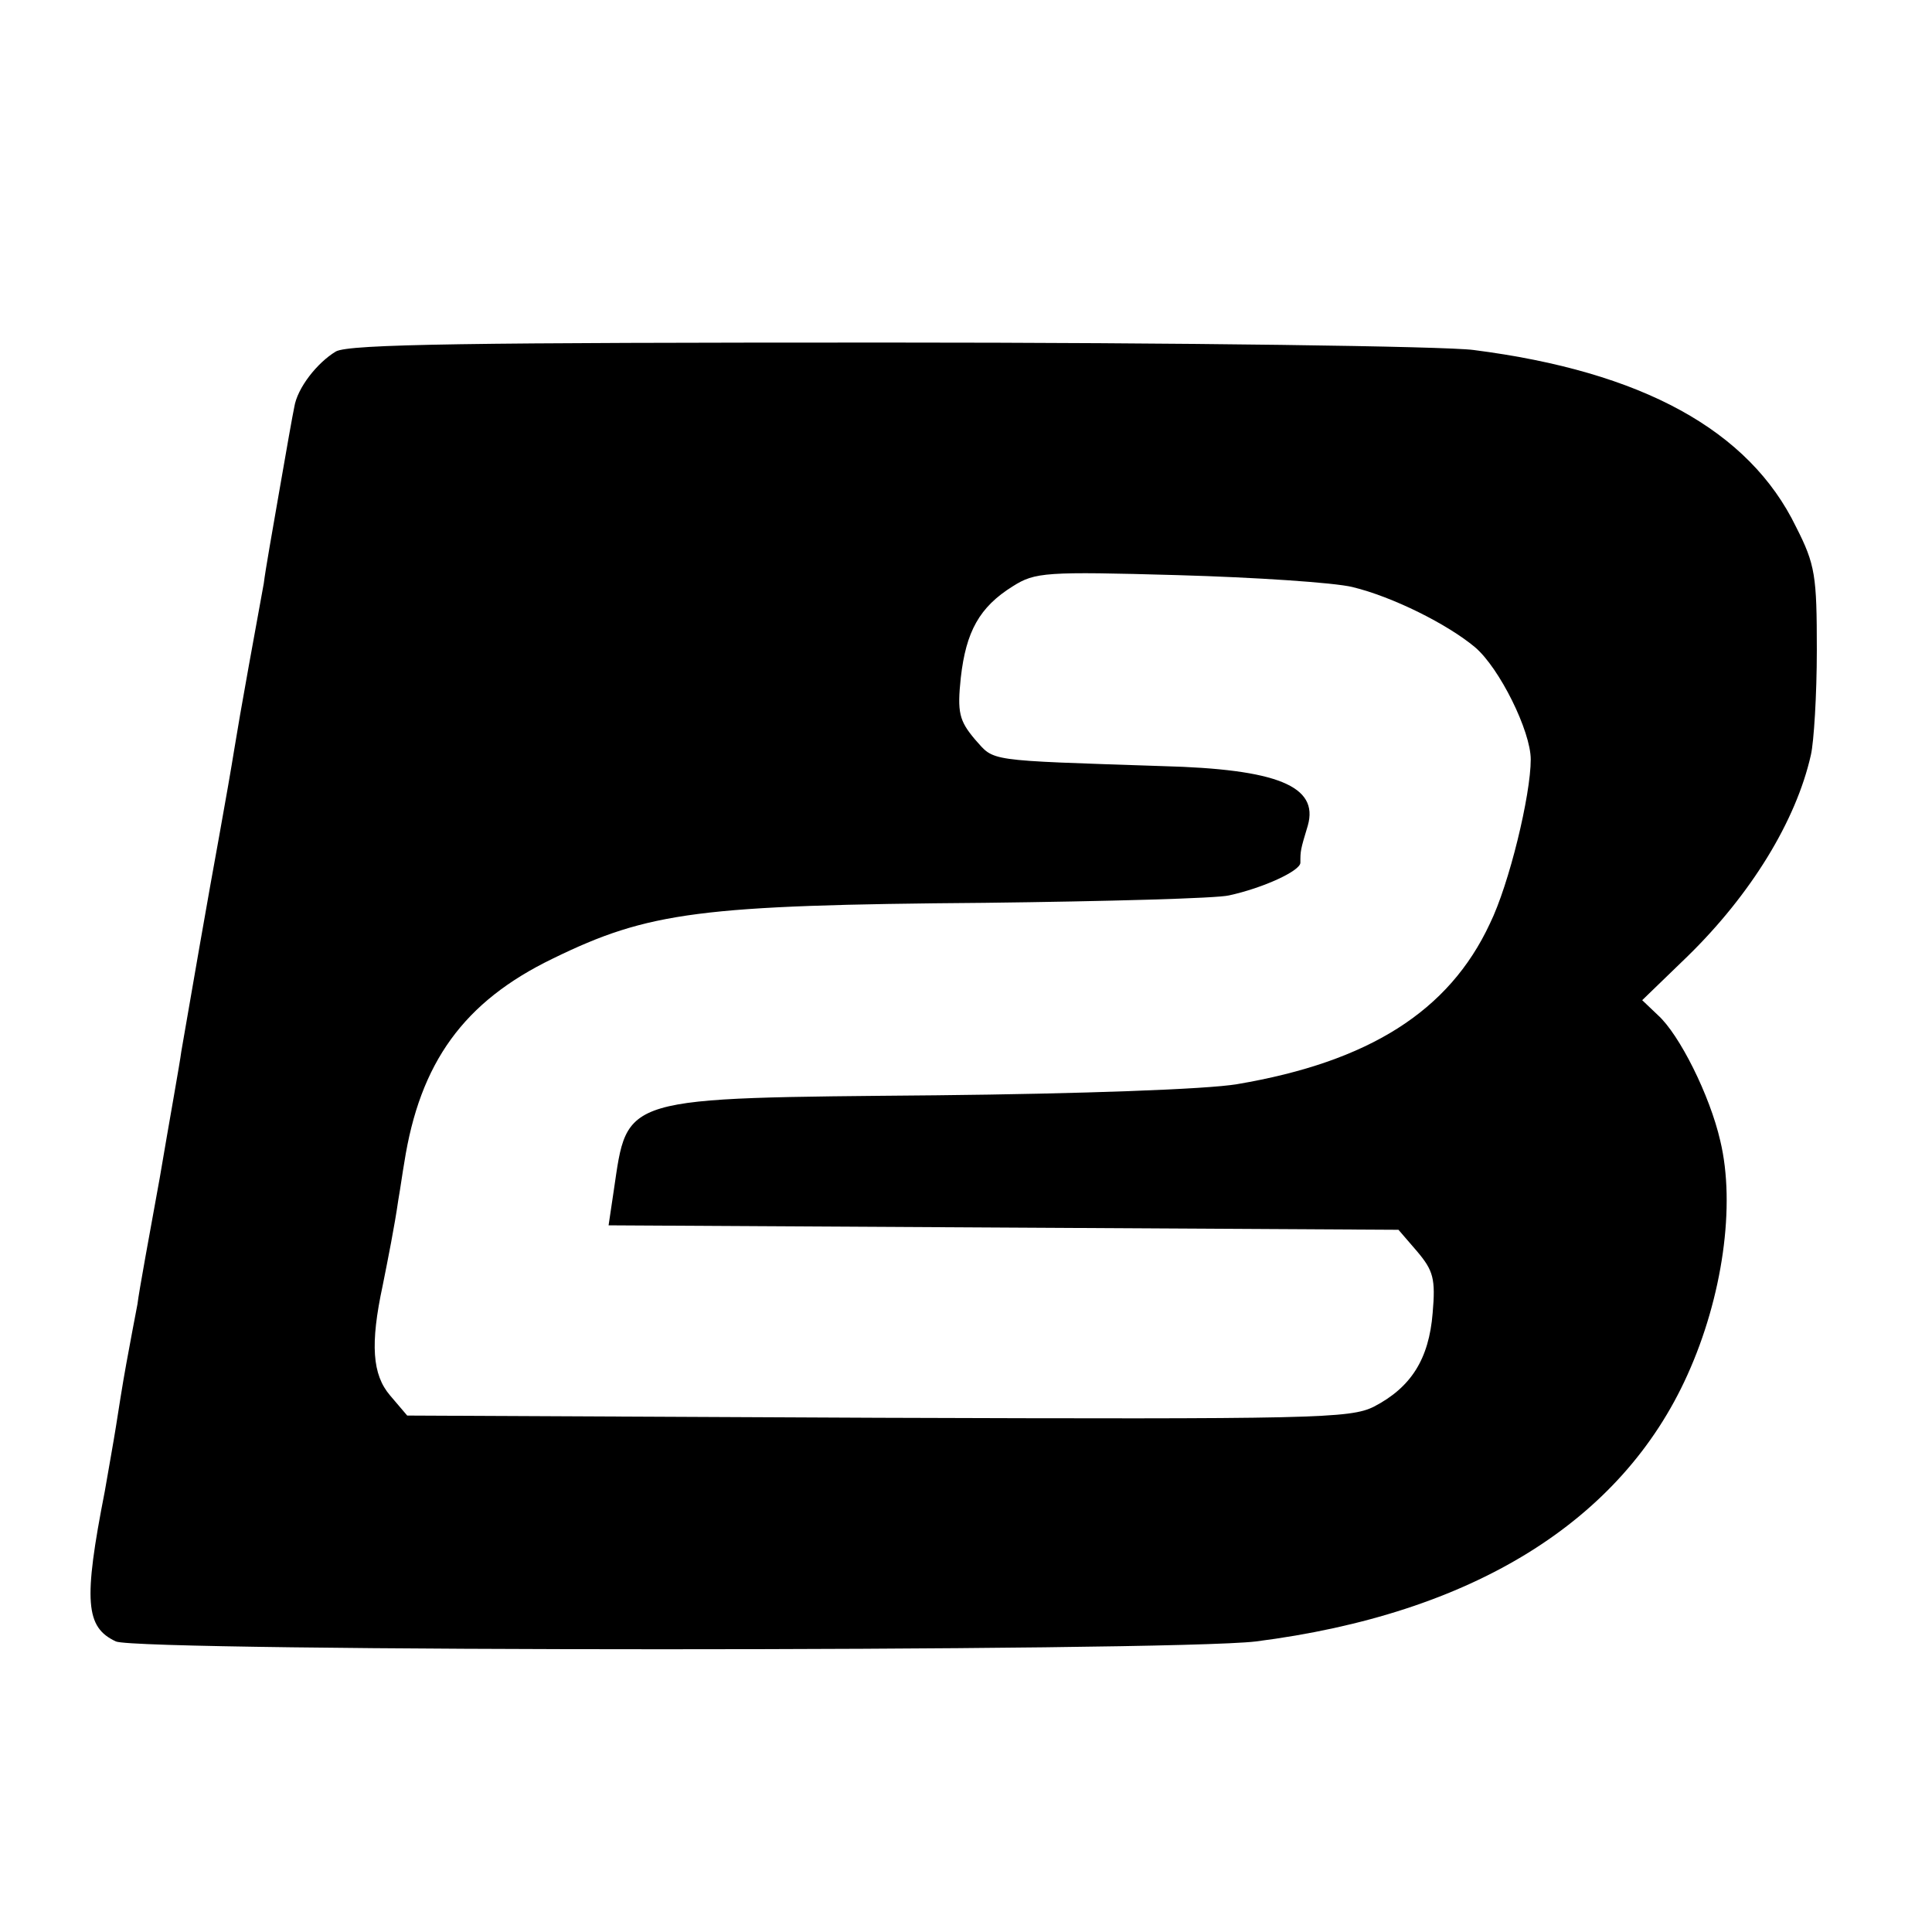 <?xml version="1.0" standalone="no"?>
<!DOCTYPE svg PUBLIC "-//W3C//DTD SVG 20010904//EN"
 "http://www.w3.org/TR/2001/REC-SVG-20010904/DTD/svg10.dtd">
<svg version="1.0" xmlns="http://www.w3.org/2000/svg"
 width="260pt" height="260pt" viewBox="0 0 260 260"
 preserveAspectRatio="xMidYMid meet">
<g transform="translate(0,260) scale(0.1,-0.1)"
fill="#000000" stroke="none">
<path d="M452 2127 c-25 -15 -52 -49 -56 -75 -2 -9 -11 -60 -20 -112 -9 -52
-19 -108 -21 -125 -3 -16 -12 -66 -20 -110 -8 -44 -17 -96 -20 -115 -3 -19
-12 -71 -20 -115 -14 -76 -40 -226 -51 -290 -2 -16 -16 -93 -29 -170 -14 -77
-28 -153 -30 -170 -3 -16 -10 -52 -15 -80 -5 -27 -11 -66 -14 -85 -3 -19 -10
-58 -15 -87 -29 -148 -26 -183 15 -202 32 -14 1417 -14 1534 0 291 37 492 161
581 359 47 104 65 228 44 315 -14 61 -55 143 -84 169 l-21 20 61 59 c85 83
146 182 166 271 4 17 8 81 8 141 0 100 -2 115 -28 166 -63 130 -207 209 -434
238 -37 5 -392 10 -788 10 -562 0 -725 -2 -743 -12z m1368 -317 c54 -13 128
-50 165 -81 33 -28 75 -113 75 -151 0 -48 -29 -168 -55 -221 -55 -118 -163
-186 -340 -216 -41 -7 -212 -13 -405 -15 -428 -4 -415 0 -434 -128 l-7 -47
531 -3 532 -3 25 -29 c22 -26 25 -37 21 -83 -5 -62 -29 -100 -79 -126 -32 -16
-79 -17 -667 -15 l-634 3 -23 27 c-24 28 -27 69 -10 148 7 35 16 80 21 115 3
17 6 39 8 50 21 135 80 217 200 275 129 63 198 72 581 75 165 2 313 6 329 10
46 10 96 33 96 44 0 16 0 17 10 50 15 53 -41 76 -196 80 -240 8 -225 6 -252
36 -21 25 -24 36 -19 83 7 62 25 95 70 123 30 19 44 20 222 15 105 -3 210 -10
235 -16z"/>
</g>
</svg>
